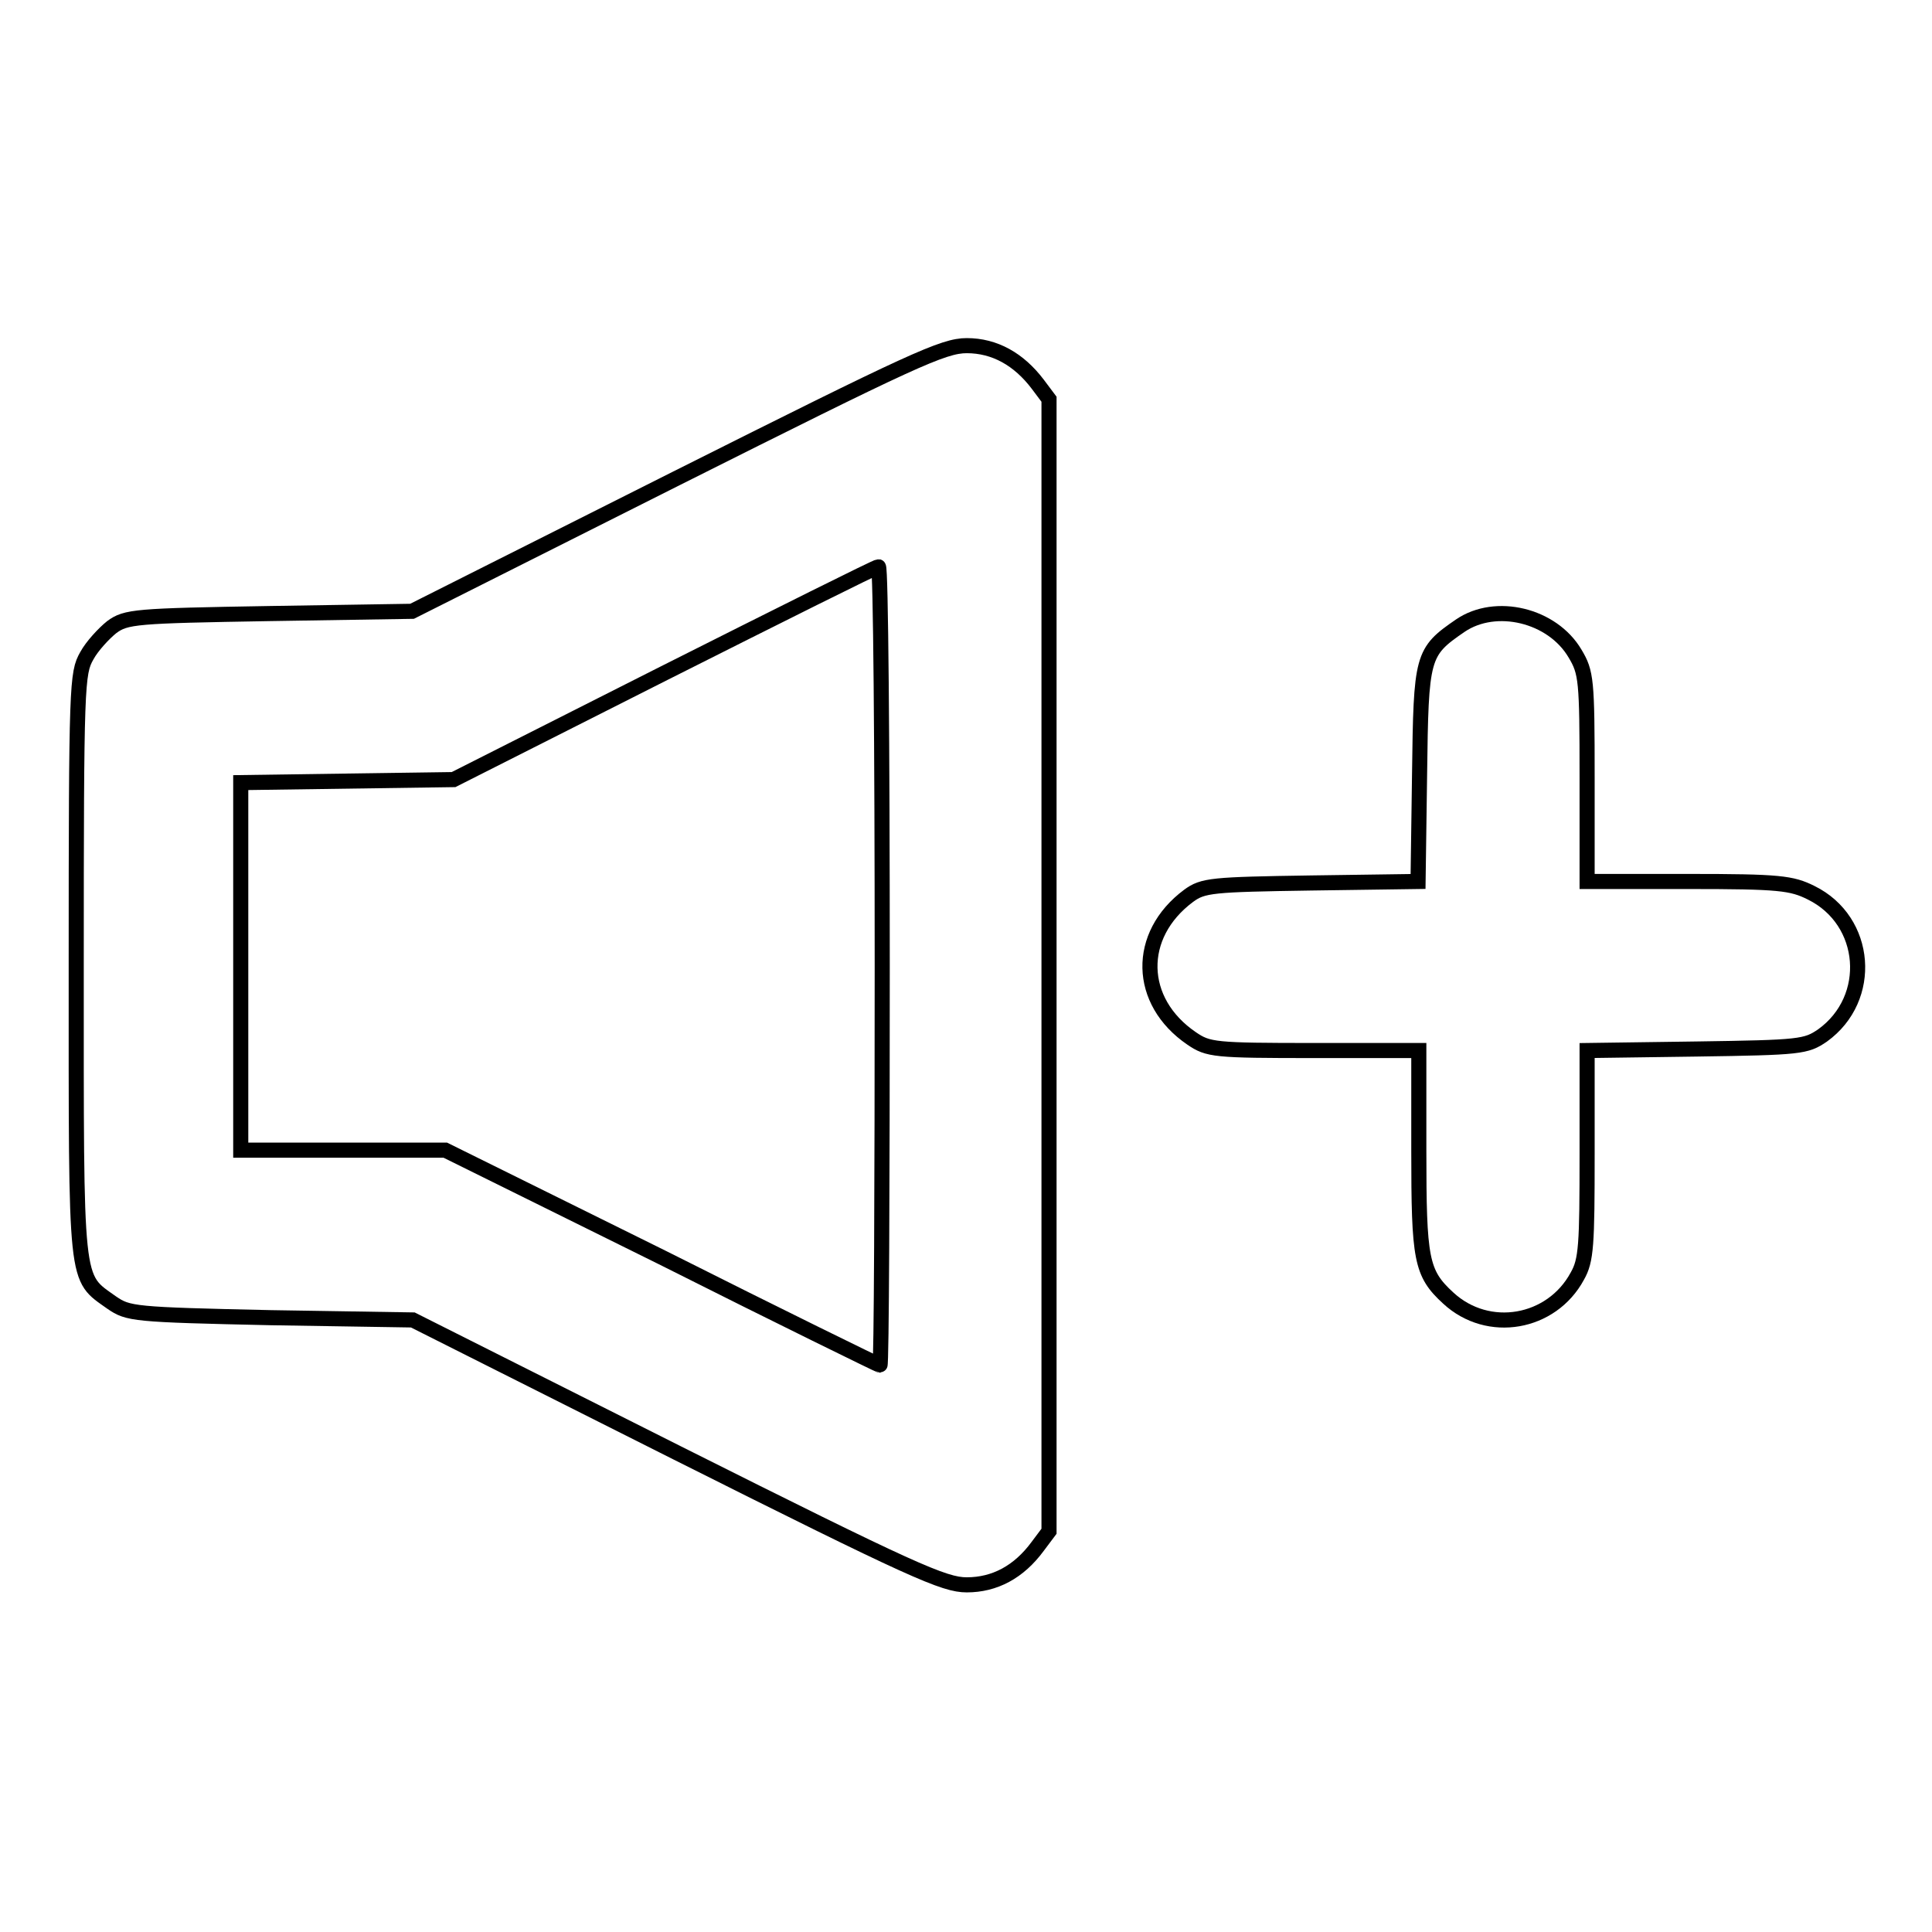 <?xml version="1.0" encoding="utf-8"?>
<!-- Svg Vector Icons : http://www.onlinewebfonts.com/icon -->
<!DOCTYPE svg PUBLIC "-//W3C//DTD SVG 1.1//EN" "http://www.w3.org/Graphics/SVG/1.1/DTD/svg11.dtd">
<svg version="1.1" xmlns="http://www.w3.org/2000/svg" xmlns:xlink="http://www.w3.org/1999/xlink" x="0px" y="0px" viewBox="0 0 256 256" enable-background="new 0 0 256 256" xml:space="preserve">
<g><g><g><path stroke-width="2" fill-opacity="0" stroke="#000000"  d="M89.6,63.4L54.6,81l-18.9,0.3c-17.8,0.3-19,0.4-20.9,1.8c-1,0.8-2.6,2.5-3.3,3.8c-1.3,2.3-1.4,3.6-1.4,41c0,43-0.2,41.2,4.7,44.7c2.2,1.5,2.8,1.6,21.1,2l18.8,0.3l35,17.6c31.3,15.7,35.4,17.5,38.4,17.5c3.7,0,6.9-1.7,9.4-5.1l1.5-2V128V52.9l-1.5-2c-2.5-3.3-5.7-5.1-9.4-5.1C125,45.8,120.9,47.7,89.6,63.4z M116.9,128c0,29.1-0.1,52.9-0.3,52.9c-0.1,0-13.2-6.4-28.9-14.3L59,152.4H45.5H31.9v-24.3v-24.4l14.1-0.2l14.1-0.2L88,89.2c15.3-7.7,28.1-14.1,28.4-14.1C116.7,75.1,116.9,98.9,116.9,128z"/><path stroke-width="2" fill-opacity="0" stroke="#000000"  d="M193.5,82.9c-5.1,3.5-5.2,4-5.4,19.7l-0.2,14.2l-14.2,0.2c-13.1,0.2-14.3,0.3-16.2,1.7c-7,5.2-6.8,14,0.4,18.9c2.2,1.5,3,1.6,16.2,1.6h13.9v13.2c0,14.5,0.3,16.3,3.9,19.6c5.3,4.9,13.7,3.4,17.1-2.9c1.2-2.1,1.3-4.1,1.3-16.2v-13.7l14.5-0.2c13.8-0.2,14.5-0.3,16.7-1.8c6.8-4.9,6-15.2-1.5-18.9c-2.6-1.3-4.2-1.5-16.3-1.5h-13.4v-13.8c0-12.9-0.1-13.9-1.6-16.4C205.7,81.5,198.2,79.7,193.5,82.9z"/></g></g></g>
</svg>